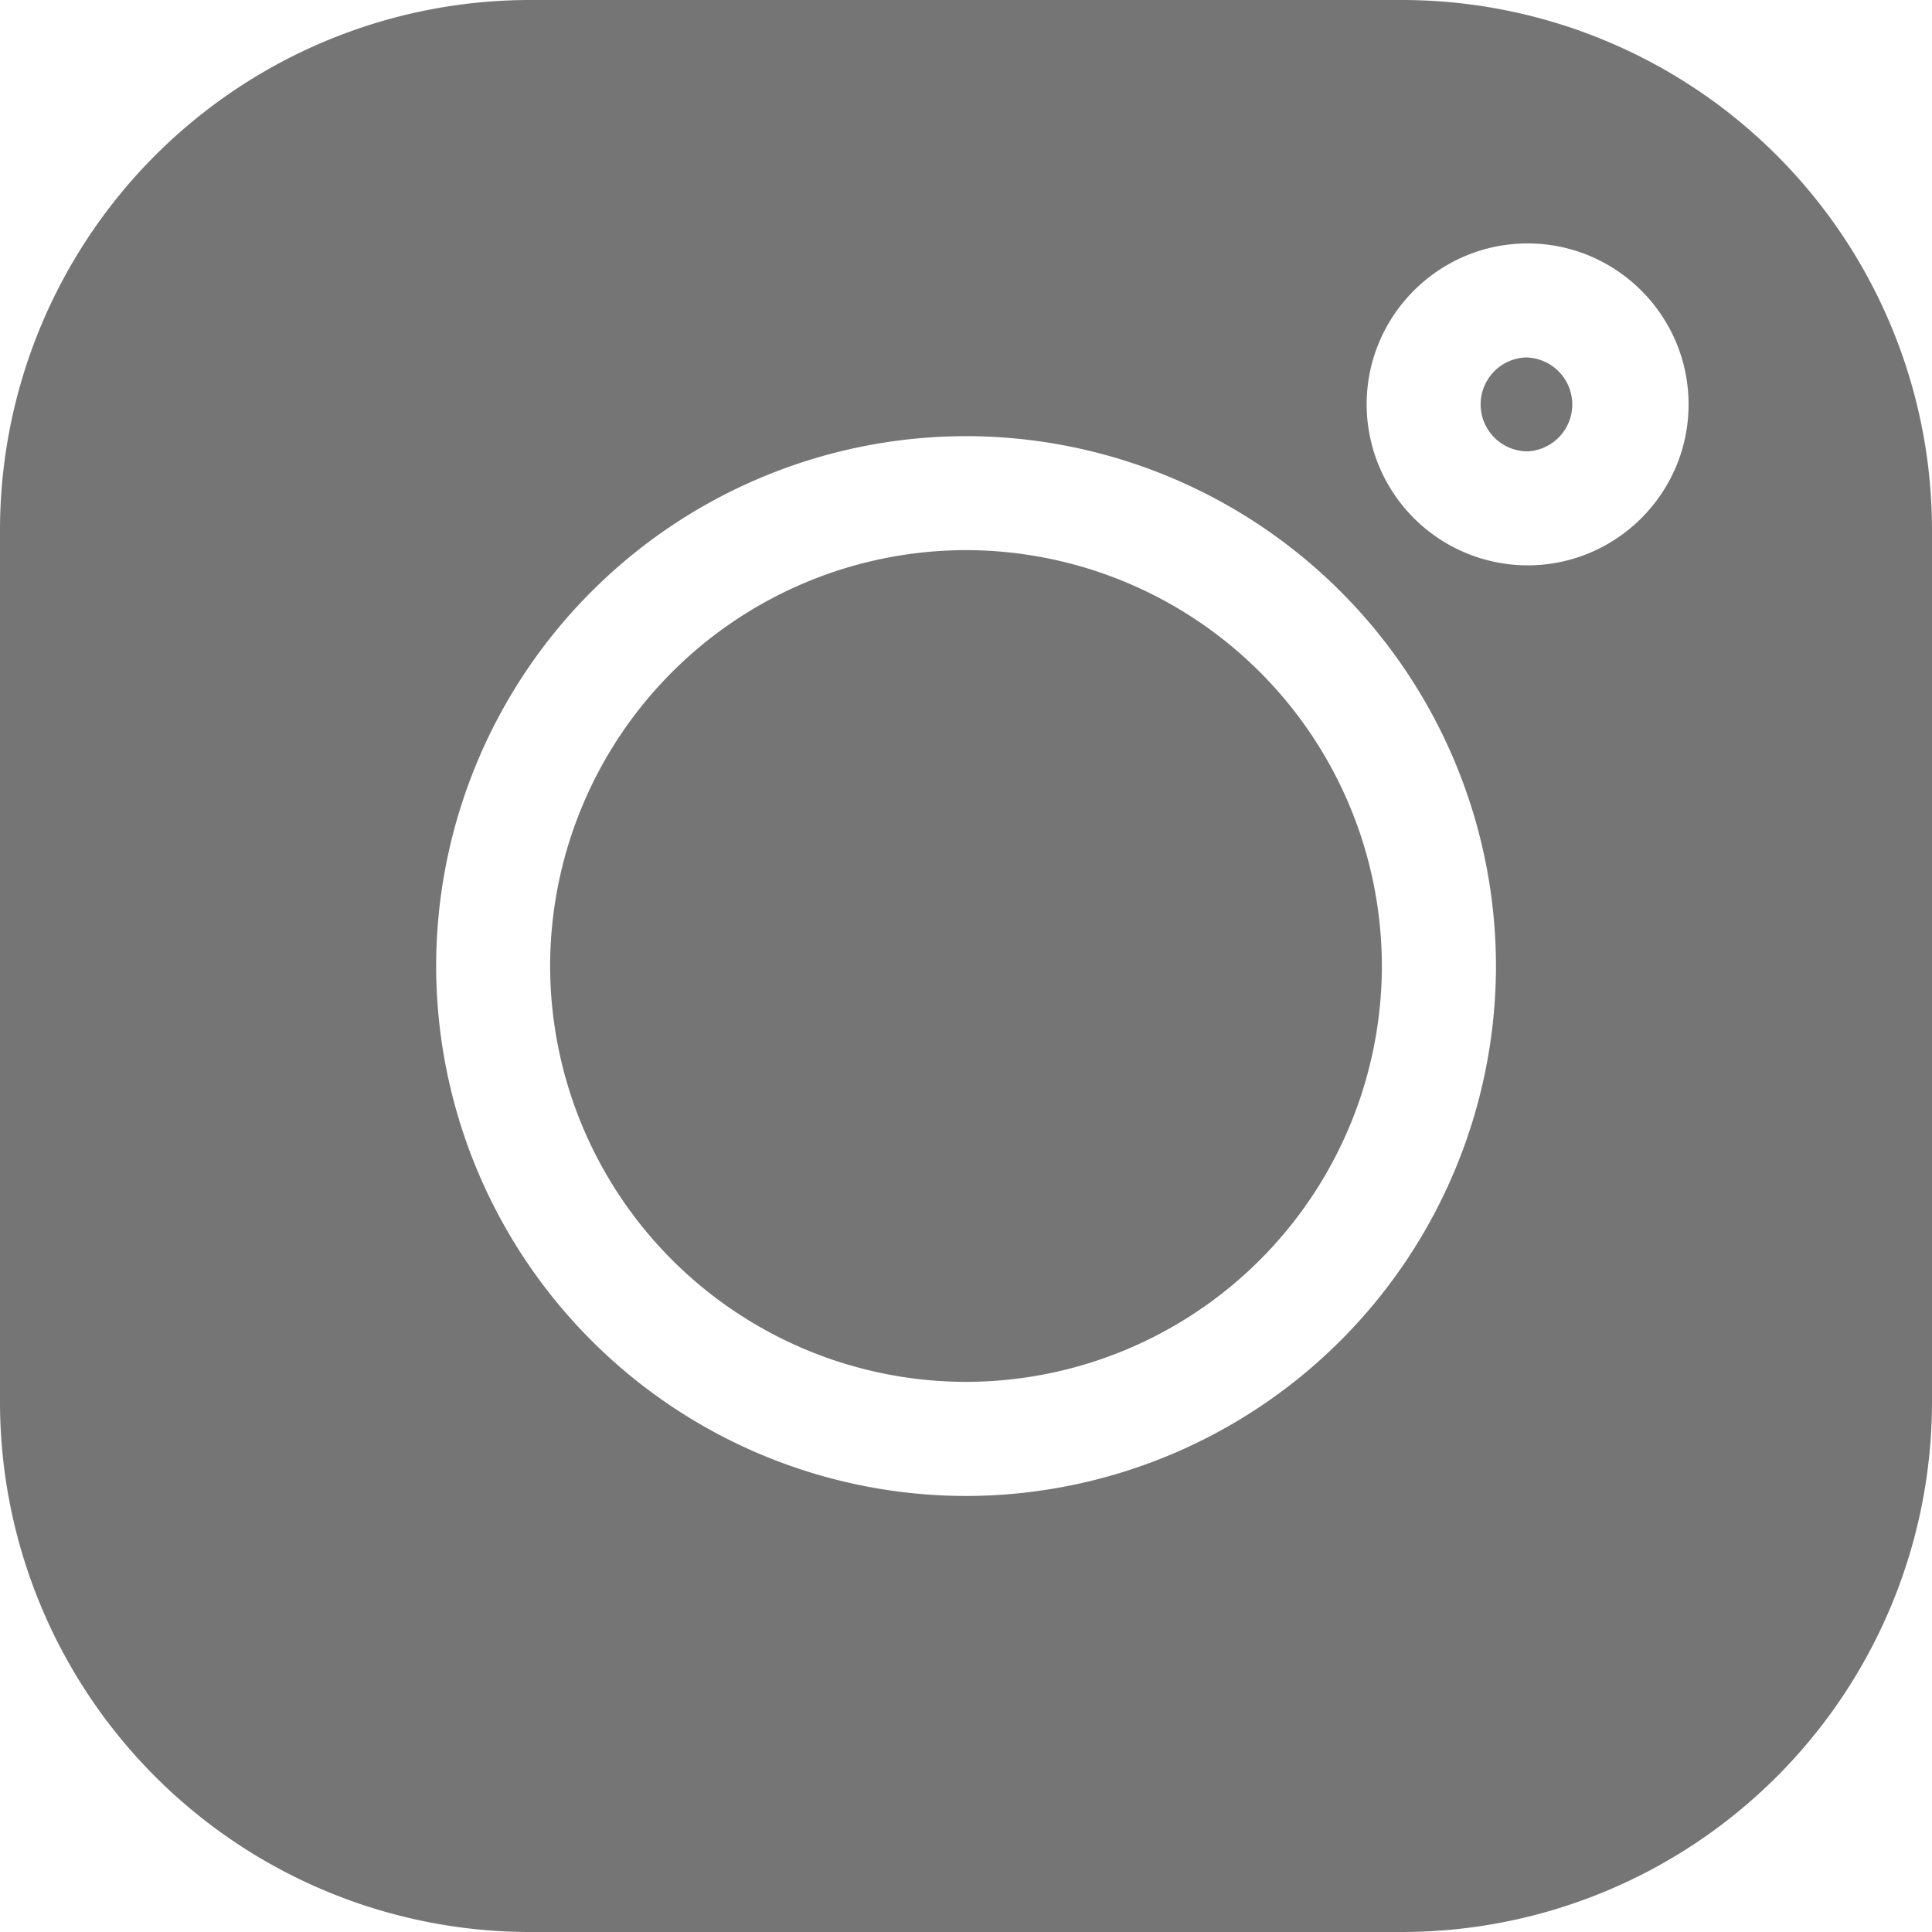 <svg width="16" height="16" fill="none" xmlns="http://www.w3.org/2000/svg"><g clip-path="url('#clip0_1113_4')" fill="#757575"><path d="M12.65 2.96a.389.389 0 1 0 .002.778.389.389 0 0 0-.001-.777ZM8 4.556A3.448 3.448 0 0 0 4.556 8 3.448 3.448 0 0 0 8 11.444 3.448 3.448 0 0 0 11.444 8 3.448 3.448 0 0 0 8 4.556Z"/><path d="M11.614 0H4.386A4.391 4.391 0 0 0 0 4.386v7.228A4.391 4.391 0 0 0 4.386 16h7.228A4.391 4.391 0 0 0 16 11.614V4.386A4.391 4.391 0 0 0 11.614 0ZM8 12.389A4.393 4.393 0 0 1 3.612 8 4.393 4.393 0 0 1 8 3.612 4.393 4.393 0 0 1 12.389 8 4.394 4.394 0 0 1 8 12.389Zm4.651-7.707a1.335 1.335 0 0 1-1.333-1.333c0-.735.598-1.333 1.333-1.333s1.333.598 1.333 1.333-.598 1.333-1.333 1.333Z"/></g><defs><clipPath id="clip0_1113_4"><path fill="#fff" d="M0 0h16v16H0z"/></clipPath></defs></svg>